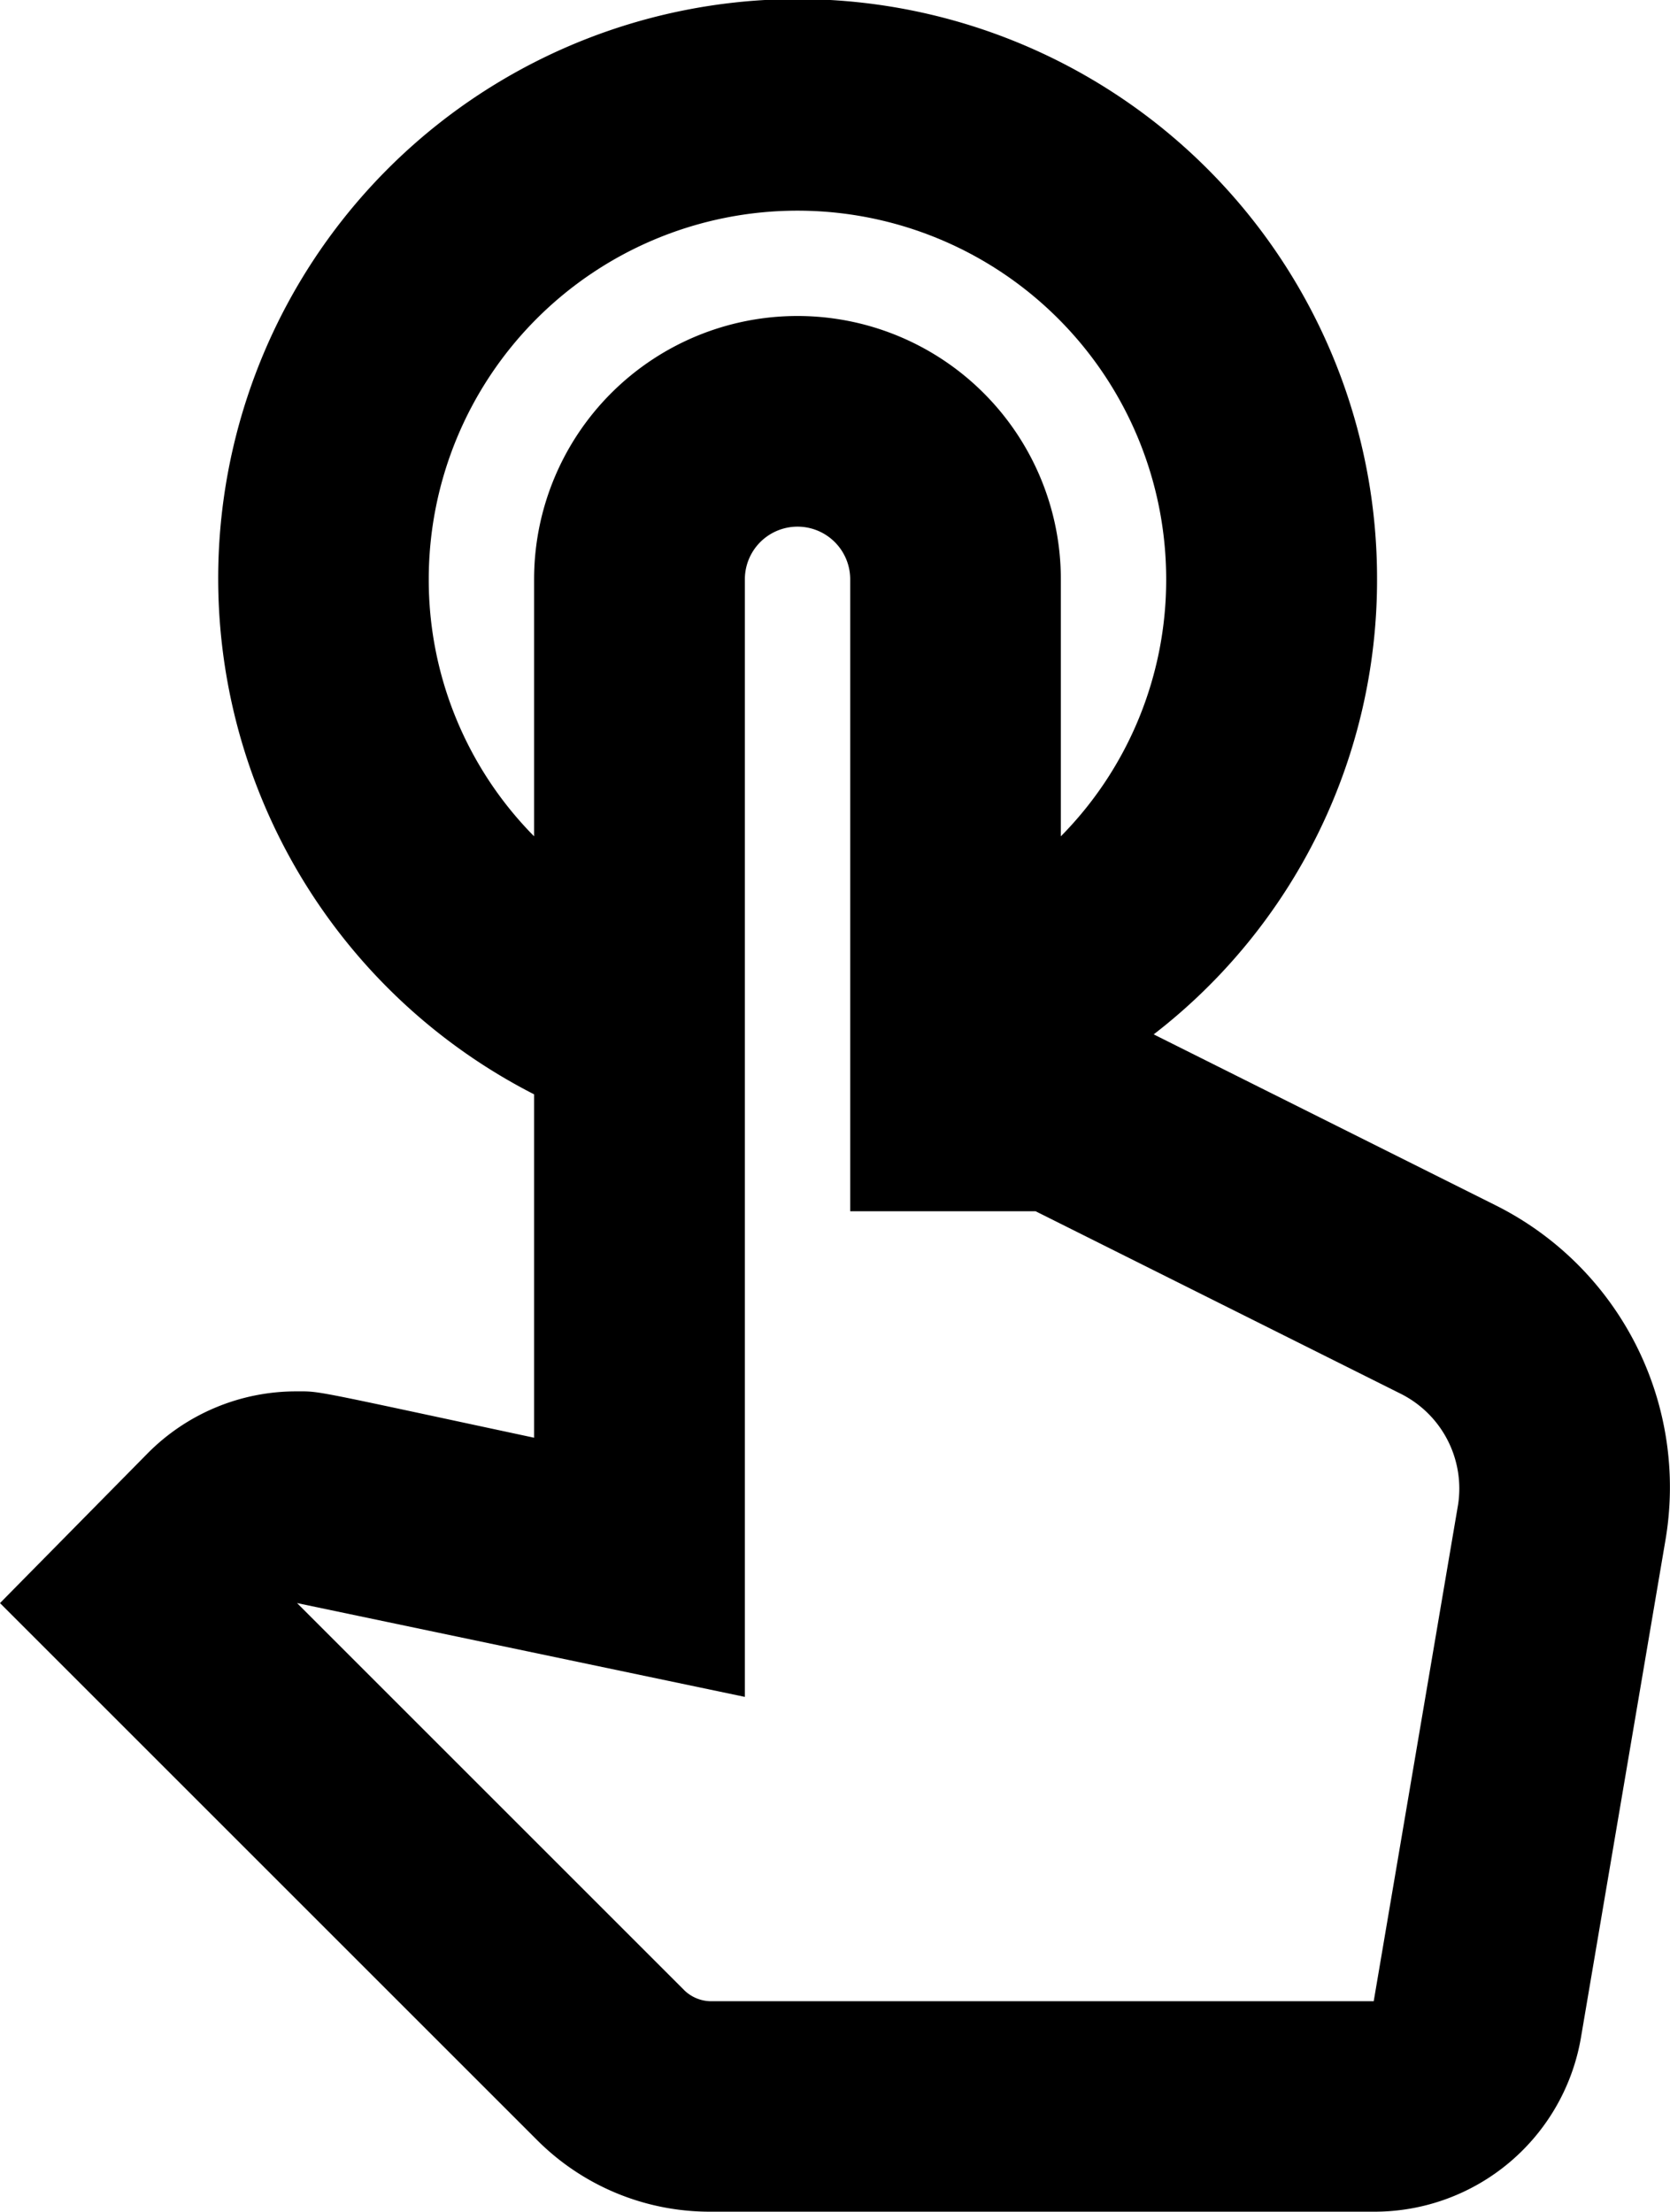 <?xml version="1.0" encoding="UTF-8"?> <svg xmlns="http://www.w3.org/2000/svg" width="39.157" height="51.872" viewBox="0 0 39.157 51.872"><g id="Raggruppa_2955" data-name="Raggruppa 2955" transform="translate(-2)"><path id="Tracciato_1598" data-name="Tracciato 1598" d="M39.051,29.258l-8-4a13.459,13.459,0,0,0,5.237-10.671A13.586,13.586,0,1,0,16.523,26.664v8.053c-5.311-1.136-4.99-1.087-5.582-1.087a4.9,4.9,0,0,0-3.483,1.457L4,38.595,16.573,51.168a5.717,5.717,0,0,0,4.076,1.7H36.21a4.912,4.912,0,0,0,4.866-4.125l1.976-11.634A7.391,7.391,0,0,0,39.051,29.258Zm-.865,7.04L36.21,47.932H20.648a.911.911,0,0,1-.593-.247l-9.09-9.09,10.5,2.2V14.586a1.235,1.235,0,1,1,2.47,0V29.406h4.347l8.547,4.273A2.487,2.487,0,0,1,38.186,36.3ZM14.053,14.586a8.645,8.645,0,1,1,17.291,0,8.557,8.557,0,0,1-2.47,6.027V14.586a6.175,6.175,0,0,0-12.351,0v6.027A8.557,8.557,0,0,1,14.053,14.586Z" transform="translate(-2 -1)"></path></g></svg> 